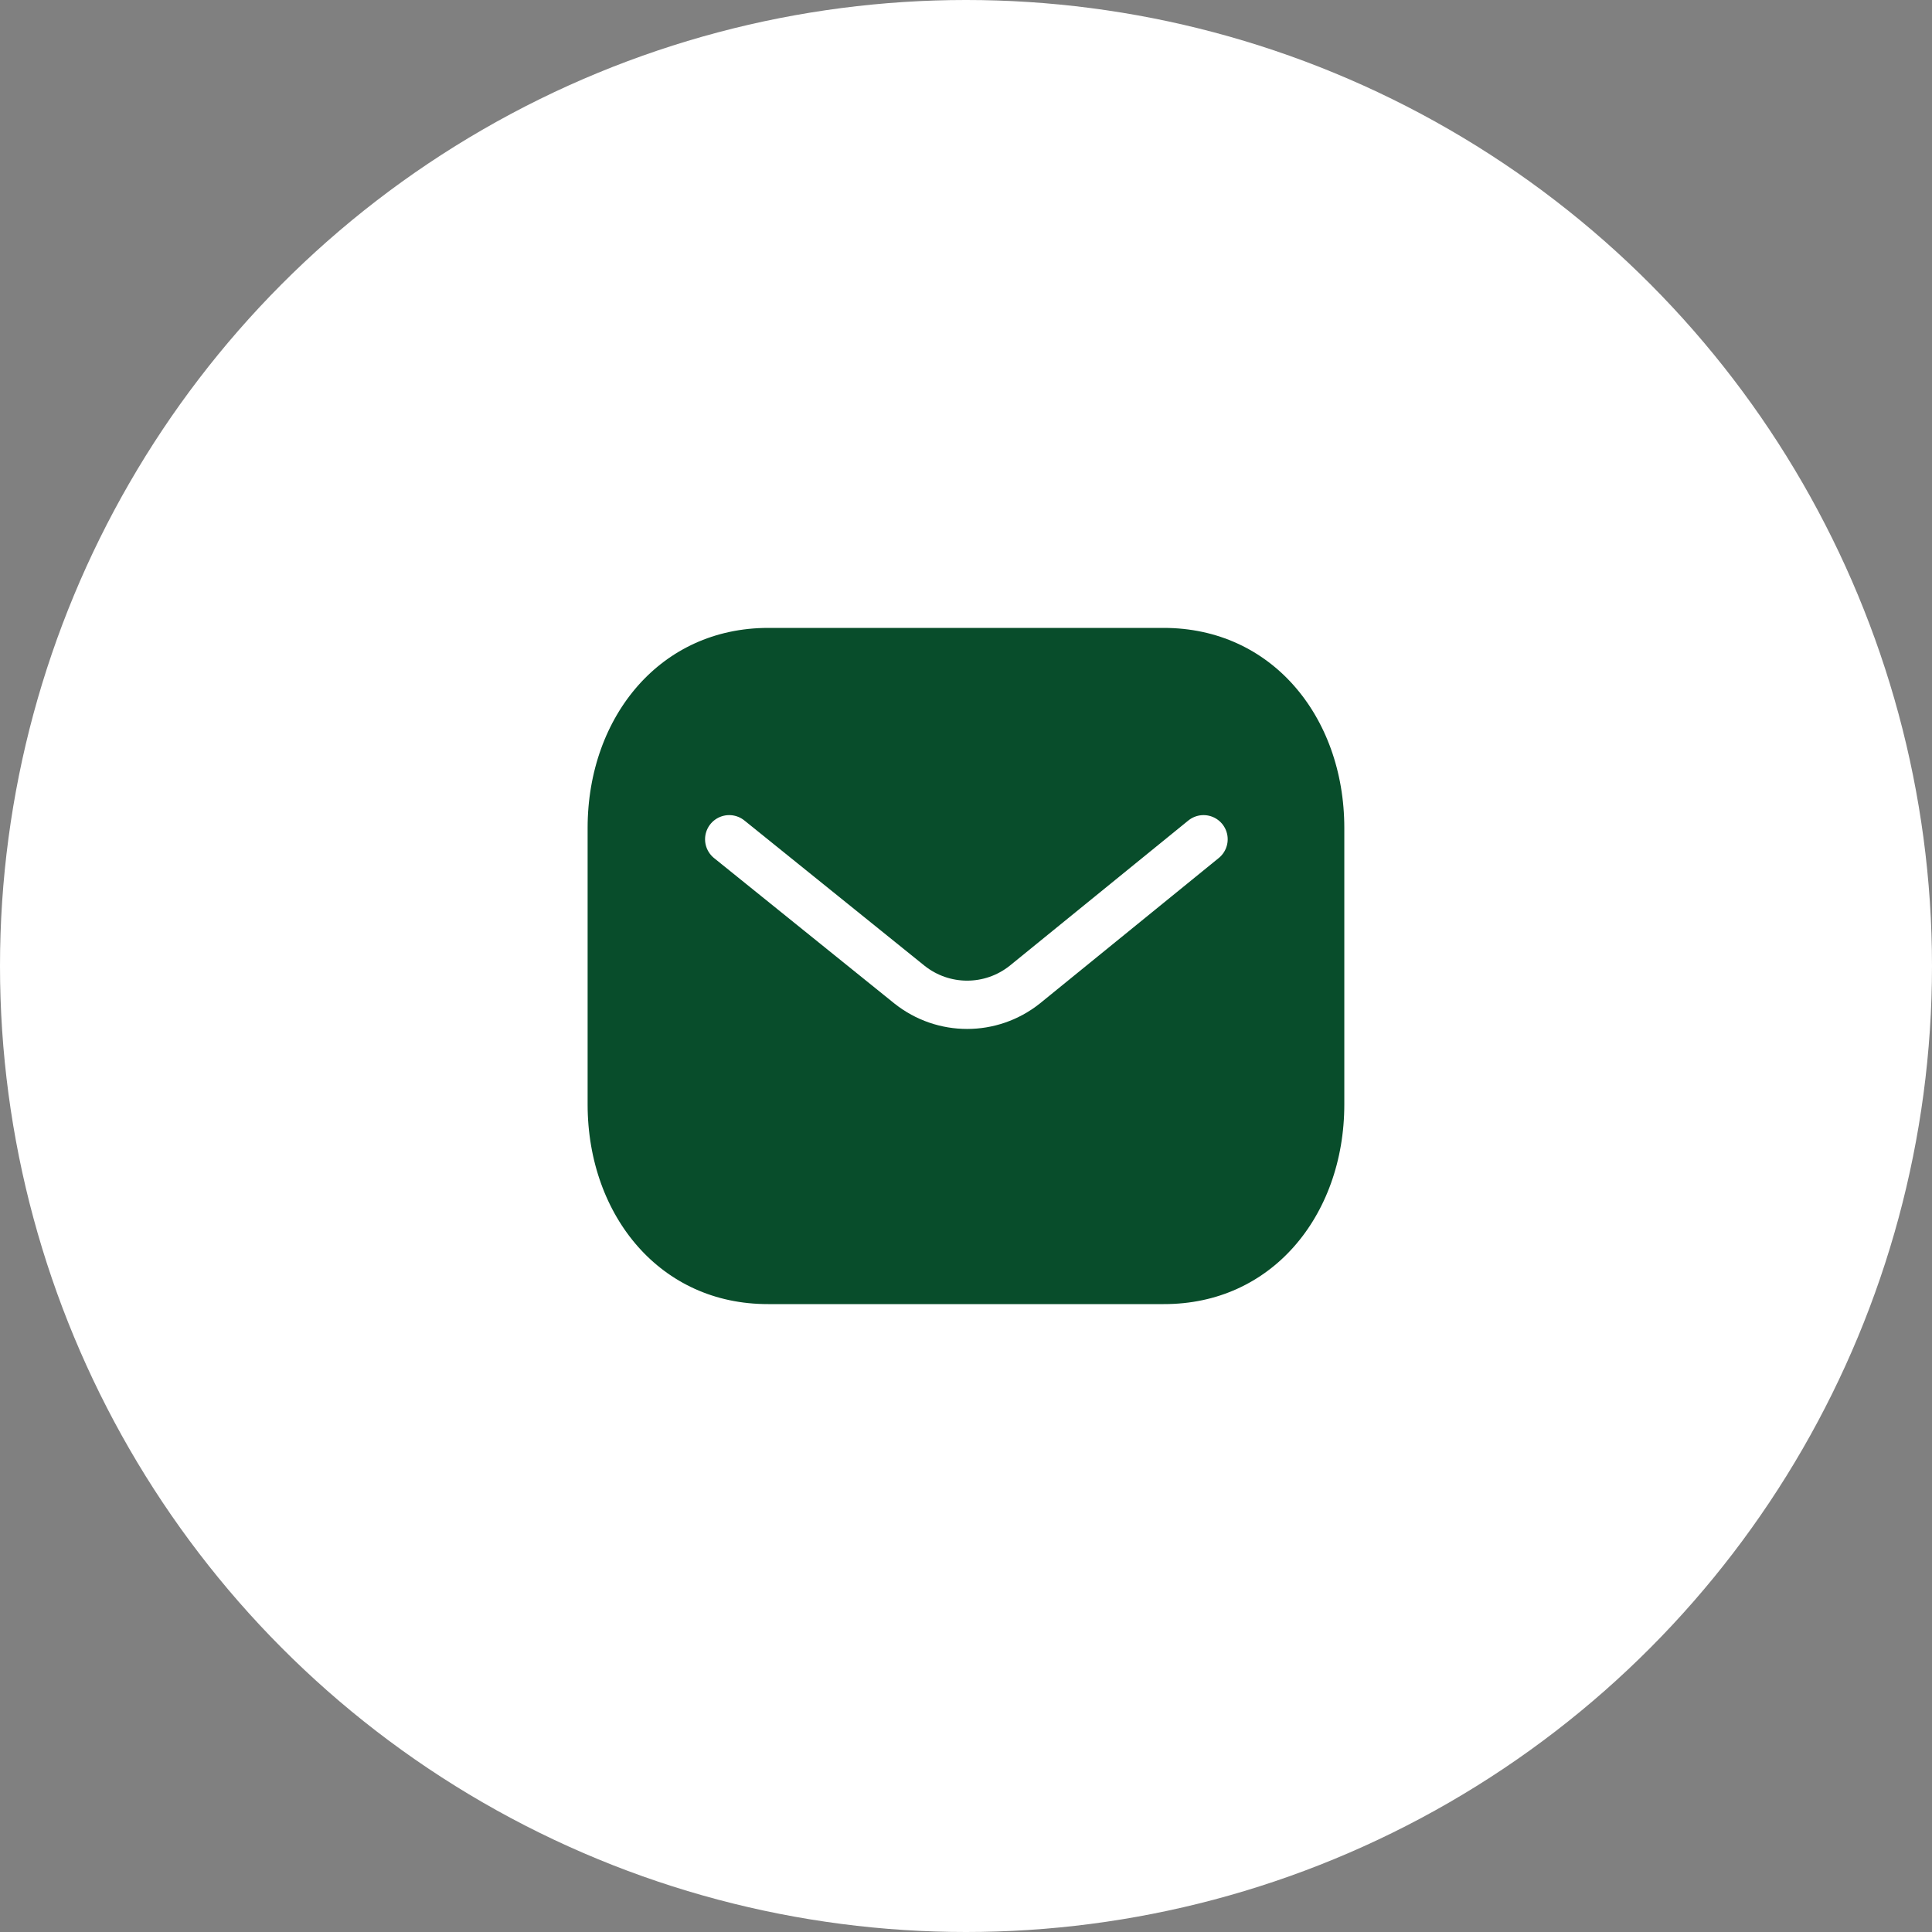 <svg xmlns:xlink="http://www.w3.org/1999/xlink" xmlns="http://www.w3.org/2000/svg" width="80" height="80" viewBox="0 0 80 80" fill="none">
<rect x="0" y="0" width="80" height="80" fill="#808080" stroke="none"/>
<circle cx="40" cy="40" r="40" fill="white"/>
<path fill-rule="evenodd" clip-rule="evenodd" d="M48.18 55C53.249 55.014 56.665 50.849 56.665 45.731V34.283C56.665 29.165 53.249 25 48.18 25H31.817C26.748 25 23.332 29.165 23.332 34.283V45.731C23.332 50.849 26.748 55.014 31.817 55H48.18Z" fill="#084D2B" stroke="white" stroke-width="2" stroke-linecap="round" stroke-linejoin="round"/>
<path d="M49.836 34.752L42.43 40.774C41.031 41.884 39.062 41.884 37.663 40.774L30.195 34.752" stroke="white" stroke-width="2" stroke-linecap="round" stroke-linejoin="round"/>
</svg>